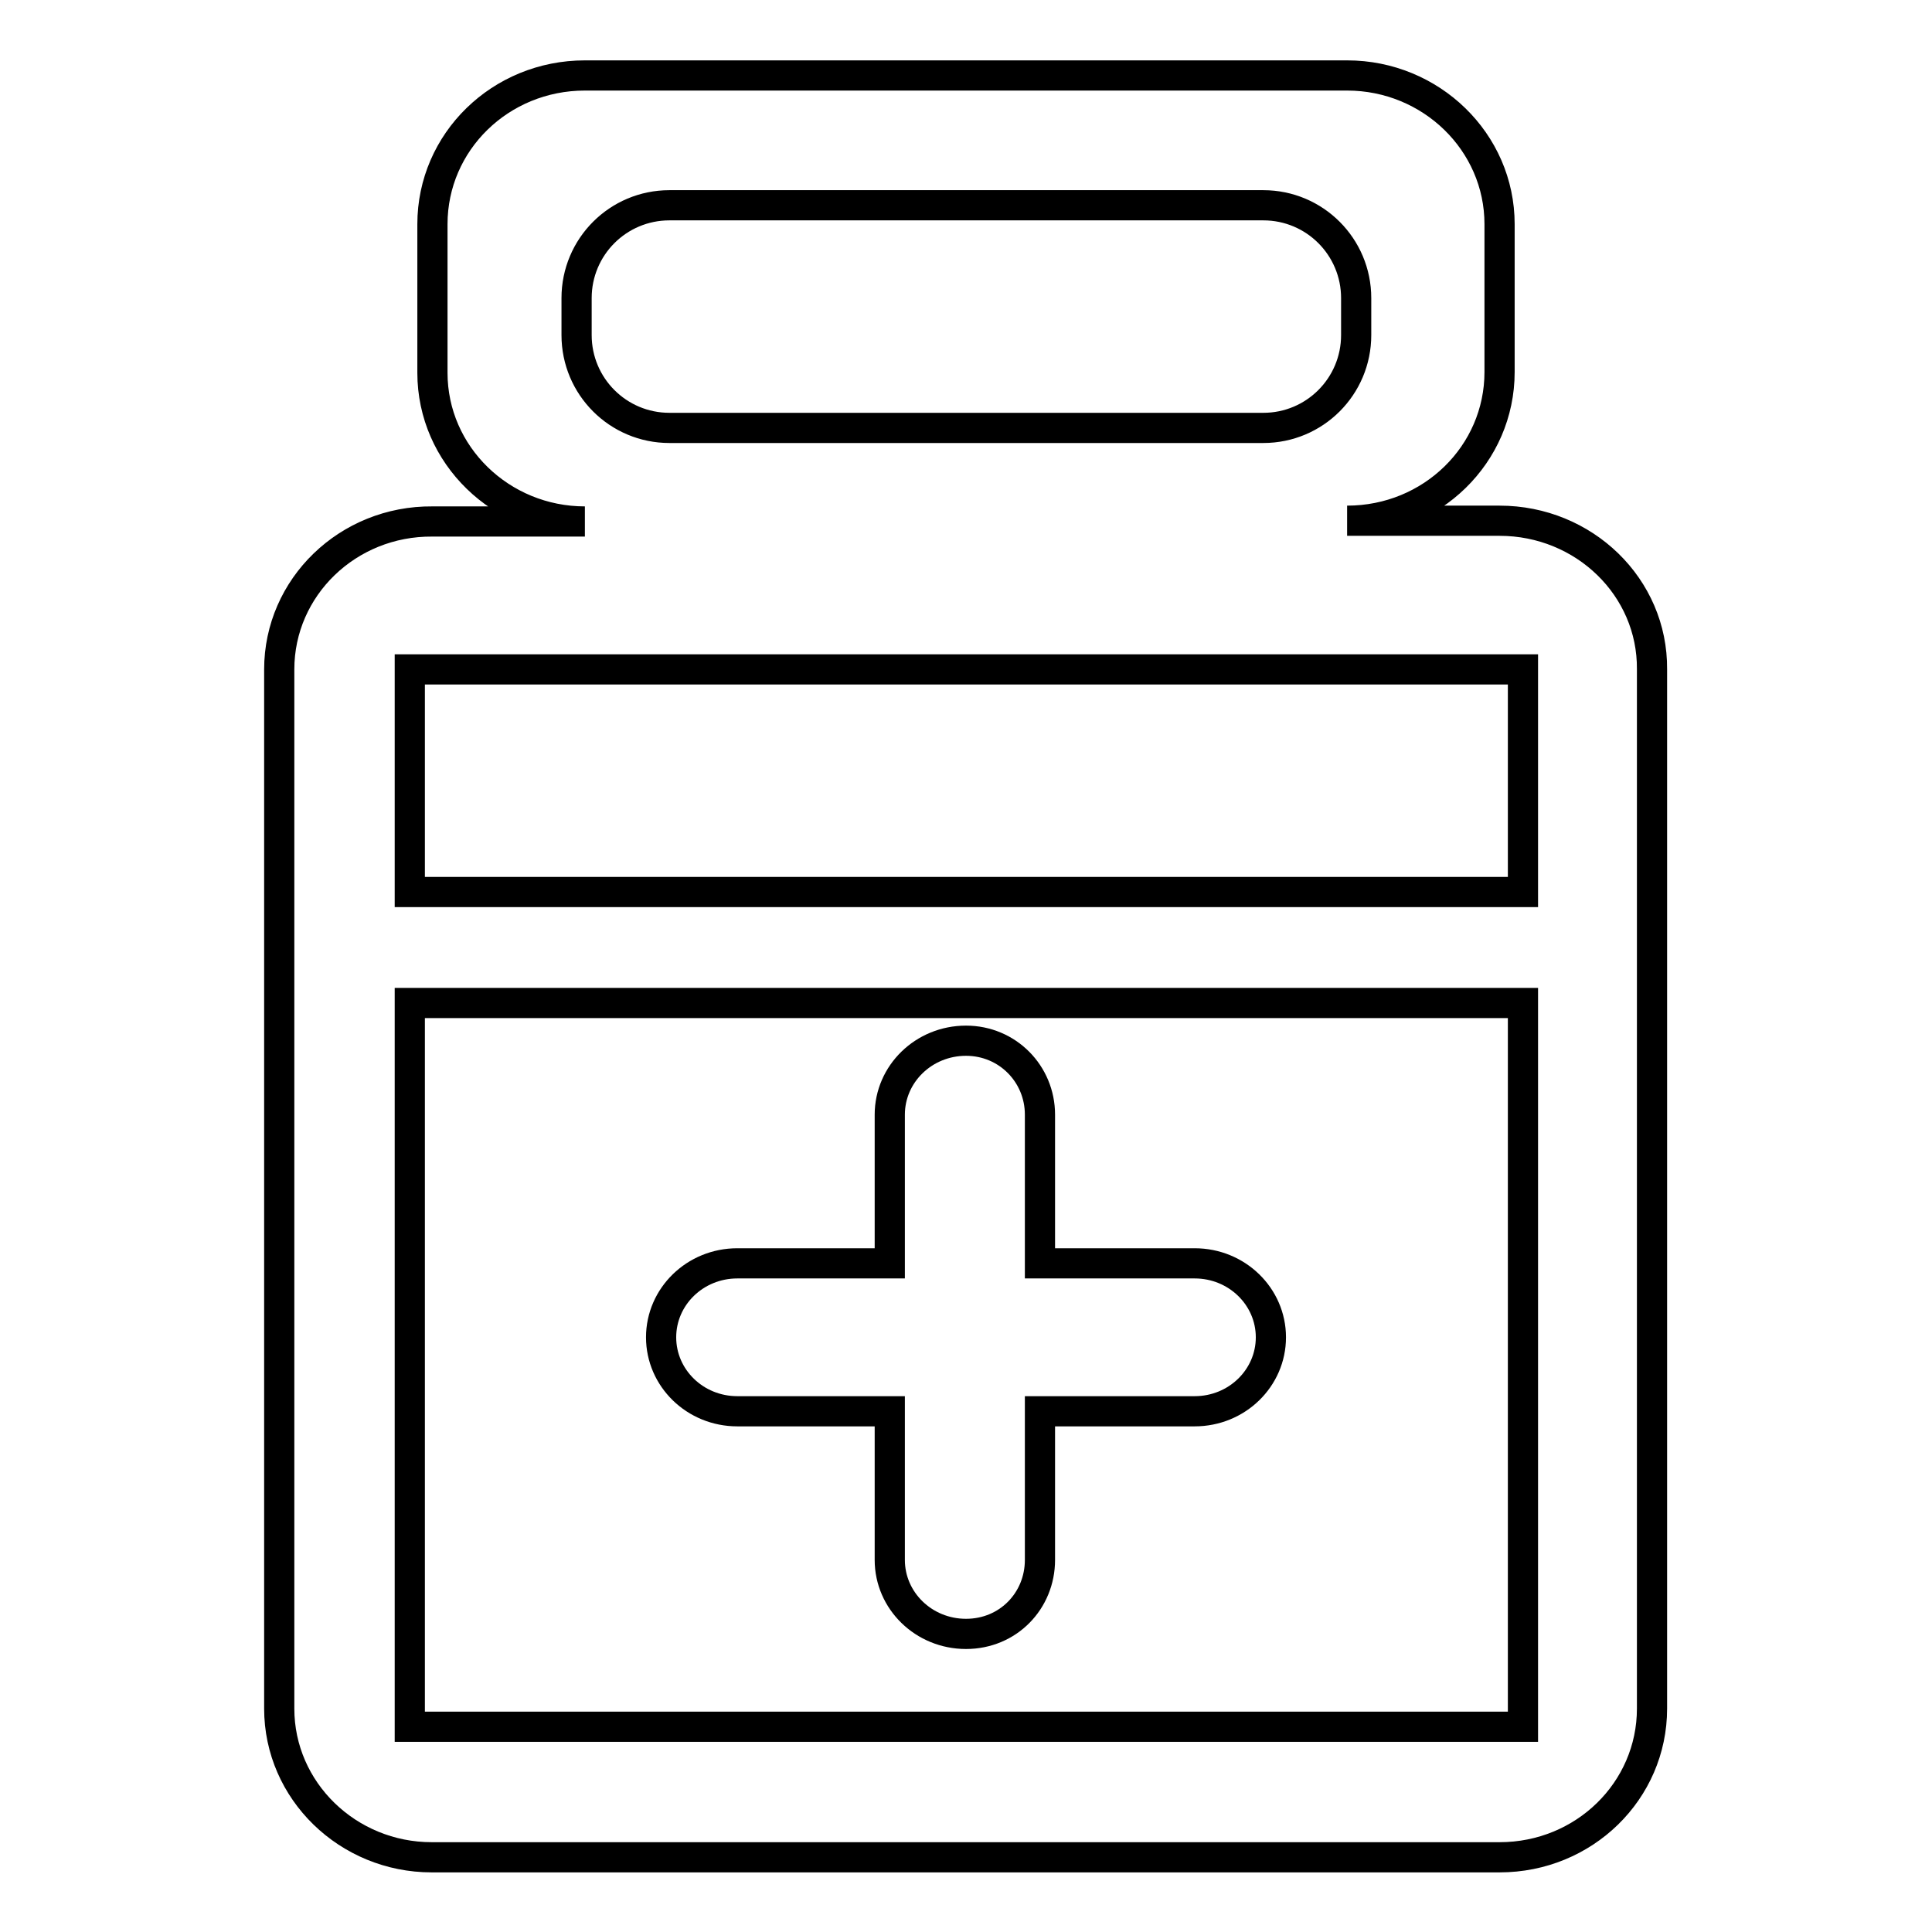 <?xml version="1.0" encoding="utf-8"?>
<!-- Svg Vector Icons : http://www.onlinewebfonts.com/icon -->
<!DOCTYPE svg PUBLIC "-//W3C//DTD SVG 1.1//EN" "http://www.w3.org/Graphics/SVG/1.1/DTD/svg11.dtd">
<svg version="1.1" xmlns="http://www.w3.org/2000/svg" xmlns:xlink="http://www.w3.org/1999/xlink" x="0px" y="0px" viewBox="0 0 256 256" enable-background="new 0 0 256 256" xml:space="preserve">
<g> <path stroke-width="4" fill-opacity="0" stroke="#000000"  d="M97.7,187h20.2v19.7c0,5.4,4.5,9.8,10.1,9.8c5.6,0,9.8-4.4,9.8-9.8V187h20.5c5.6,0,10.1-4.4,10.1-9.8 c0-5.4-4.5-9.8-10.1-9.8h-20.5v-19.7c0-5.4-4.3-9.8-9.8-9.8c-5.6,0-10.1,4.4-10.1,9.8v19.7H97.7c-5.6,0-10.1,4.4-10.1,9.8 C87.6,182.6,92.1,187,97.7,187L97.7,187z M198.7,69h-20.2c11.2,0,20.2-8.8,20.2-19.7V29.7c0-10.9-9.1-19.7-20.2-19.7H77.5 c-11.2,0-20.2,8.8-20.2,19.7v19.7c0,10.9,9.1,19.7,20.2,19.7H57.3C46.1,69,37,77.8,37,88.7v137.7c0,10.9,9.1,19.7,20.2,19.7h141.5 c11.2,0,20.2-8.8,20.2-19.7V88.7C219,77.8,209.9,69,198.7,69L198.7,69z M76.4,44.4v-4.9c0-6.8,5.5-12.3,12.3-12.3h78.7 c6.8,0,12.3,5.5,12.3,12.3v4.9c0,6.8-5.5,12.3-12.3,12.3H88.7C81.9,56.7,76.4,51.2,76.4,44.4L76.4,44.4z M201.8,228.8H54.3v-95.9 h147.5V228.8L201.8,228.8z M201.8,118.2H54.3V88.7h147.5V118.2L201.8,118.2z"/></g>
</svg>